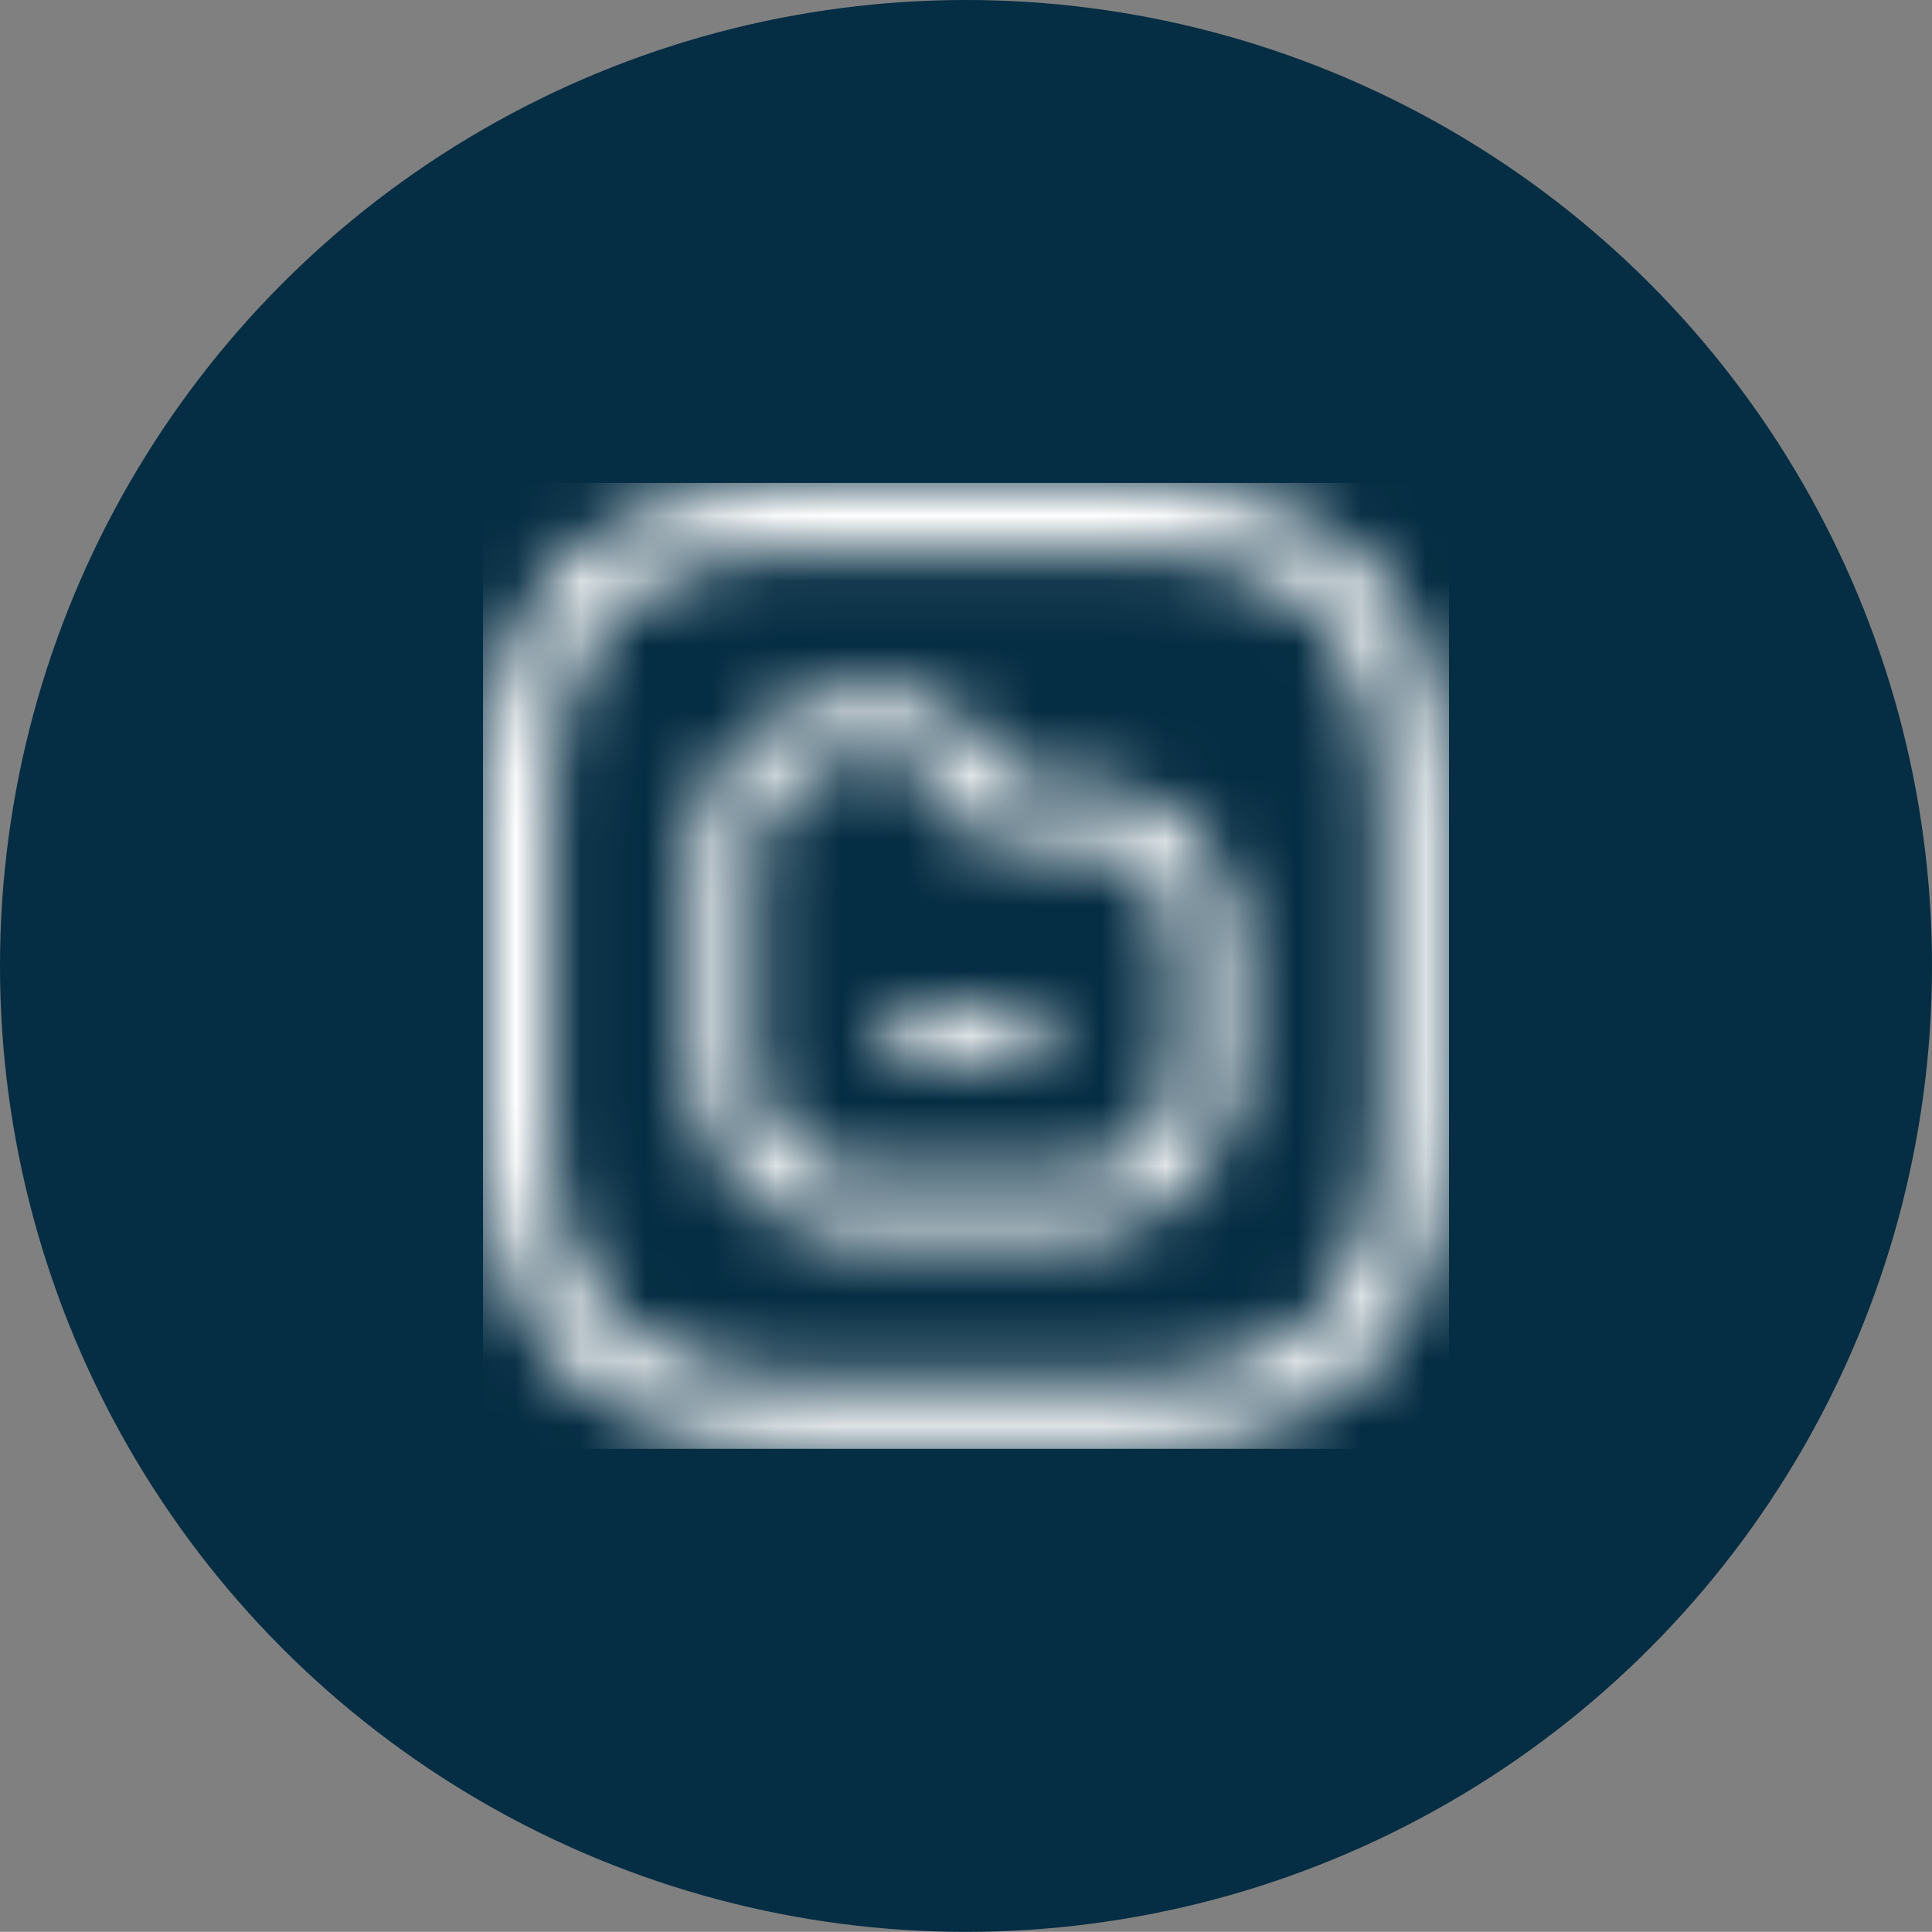 <svg width="29.712" height="29.71" viewBox="0 0 29.712 29.71" xmlns="http://www.w3.org/2000/svg" xmlns:xlink="http://www.w3.org/1999/xlink">
    <rect x="0" y="0" width="29.712" height="29.71" fill="#808080" stroke="none"/>
    <defs>
        <path d="M9.501 0c3.741 0 5.355 1.614 5.355 5.355V9.5c0 3.741-1.614 5.355-5.355 5.355H5.355C1.614 14.855 0 13.241 0 9.5V5.355C0 1.614 1.614 0 5.355 0zm0 1.036-4.314.001c-3.041.041-4.15 1.206-4.15 4.318v4.313c.041 3.041 1.206 4.15 4.318 4.15h4.146c3.169 0 4.319-1.15 4.319-4.318V5.355c0-3.169-1.15-4.319-4.319-4.319zM6.231 3.25a1.8 1.8 0 0 1 1.396.703l.506.678h.677c1.73 0 2.738.958 2.794 2.646l.002.15V8.84c-.07 1.666-1.153 2.747-2.796 2.766H6.036c-1.654-.024-2.706-1.07-2.786-2.796V6.047C3.248 4.335 4.33 3.275 6.046 3.25h.185zm-.015.928h-.163c-1.208.018-1.876.672-1.875 1.868v2.742c.057 1.22.713 1.872 1.864 1.889h2.763c1.138-.013 1.824-.698 1.873-1.857V7.427c0-1.268-.6-1.867-1.868-1.867l-.66-.001a.767.767 0 0 1-.729-.326l-.019-.032-.514-.685a.868.868 0 0 0-.672-.338zm2.14 3.921c.172 0 .31.18.31.403 0 .206-.12.376-.273.4l-.036.002H6.5c-.171 0-.31-.18-.31-.402 0-.207.12-.377.274-.4l.036-.003h1.857z" id="3kzfysa0ja"/>
    </defs>
    <g fill="none" fill-rule="evenodd">
        <ellipse fill="#052D43" cx="14.856" cy="14.855" rx="14.856" ry="14.855"/>
        <g transform="translate(7.428 7.427)">
            <path d="M0 0h14.856v14.855H0z"/>
            <mask id="kqscm60rpb" fill="#fff">
                <use xlink:href="#3kzfysa0ja"/>
            </mask>
            <path fill="#FFF" mask="url(#kqscm60rpb)" d="M0 0h14.856v14.855H0z"/>
        </g>
    </g>
</svg>
